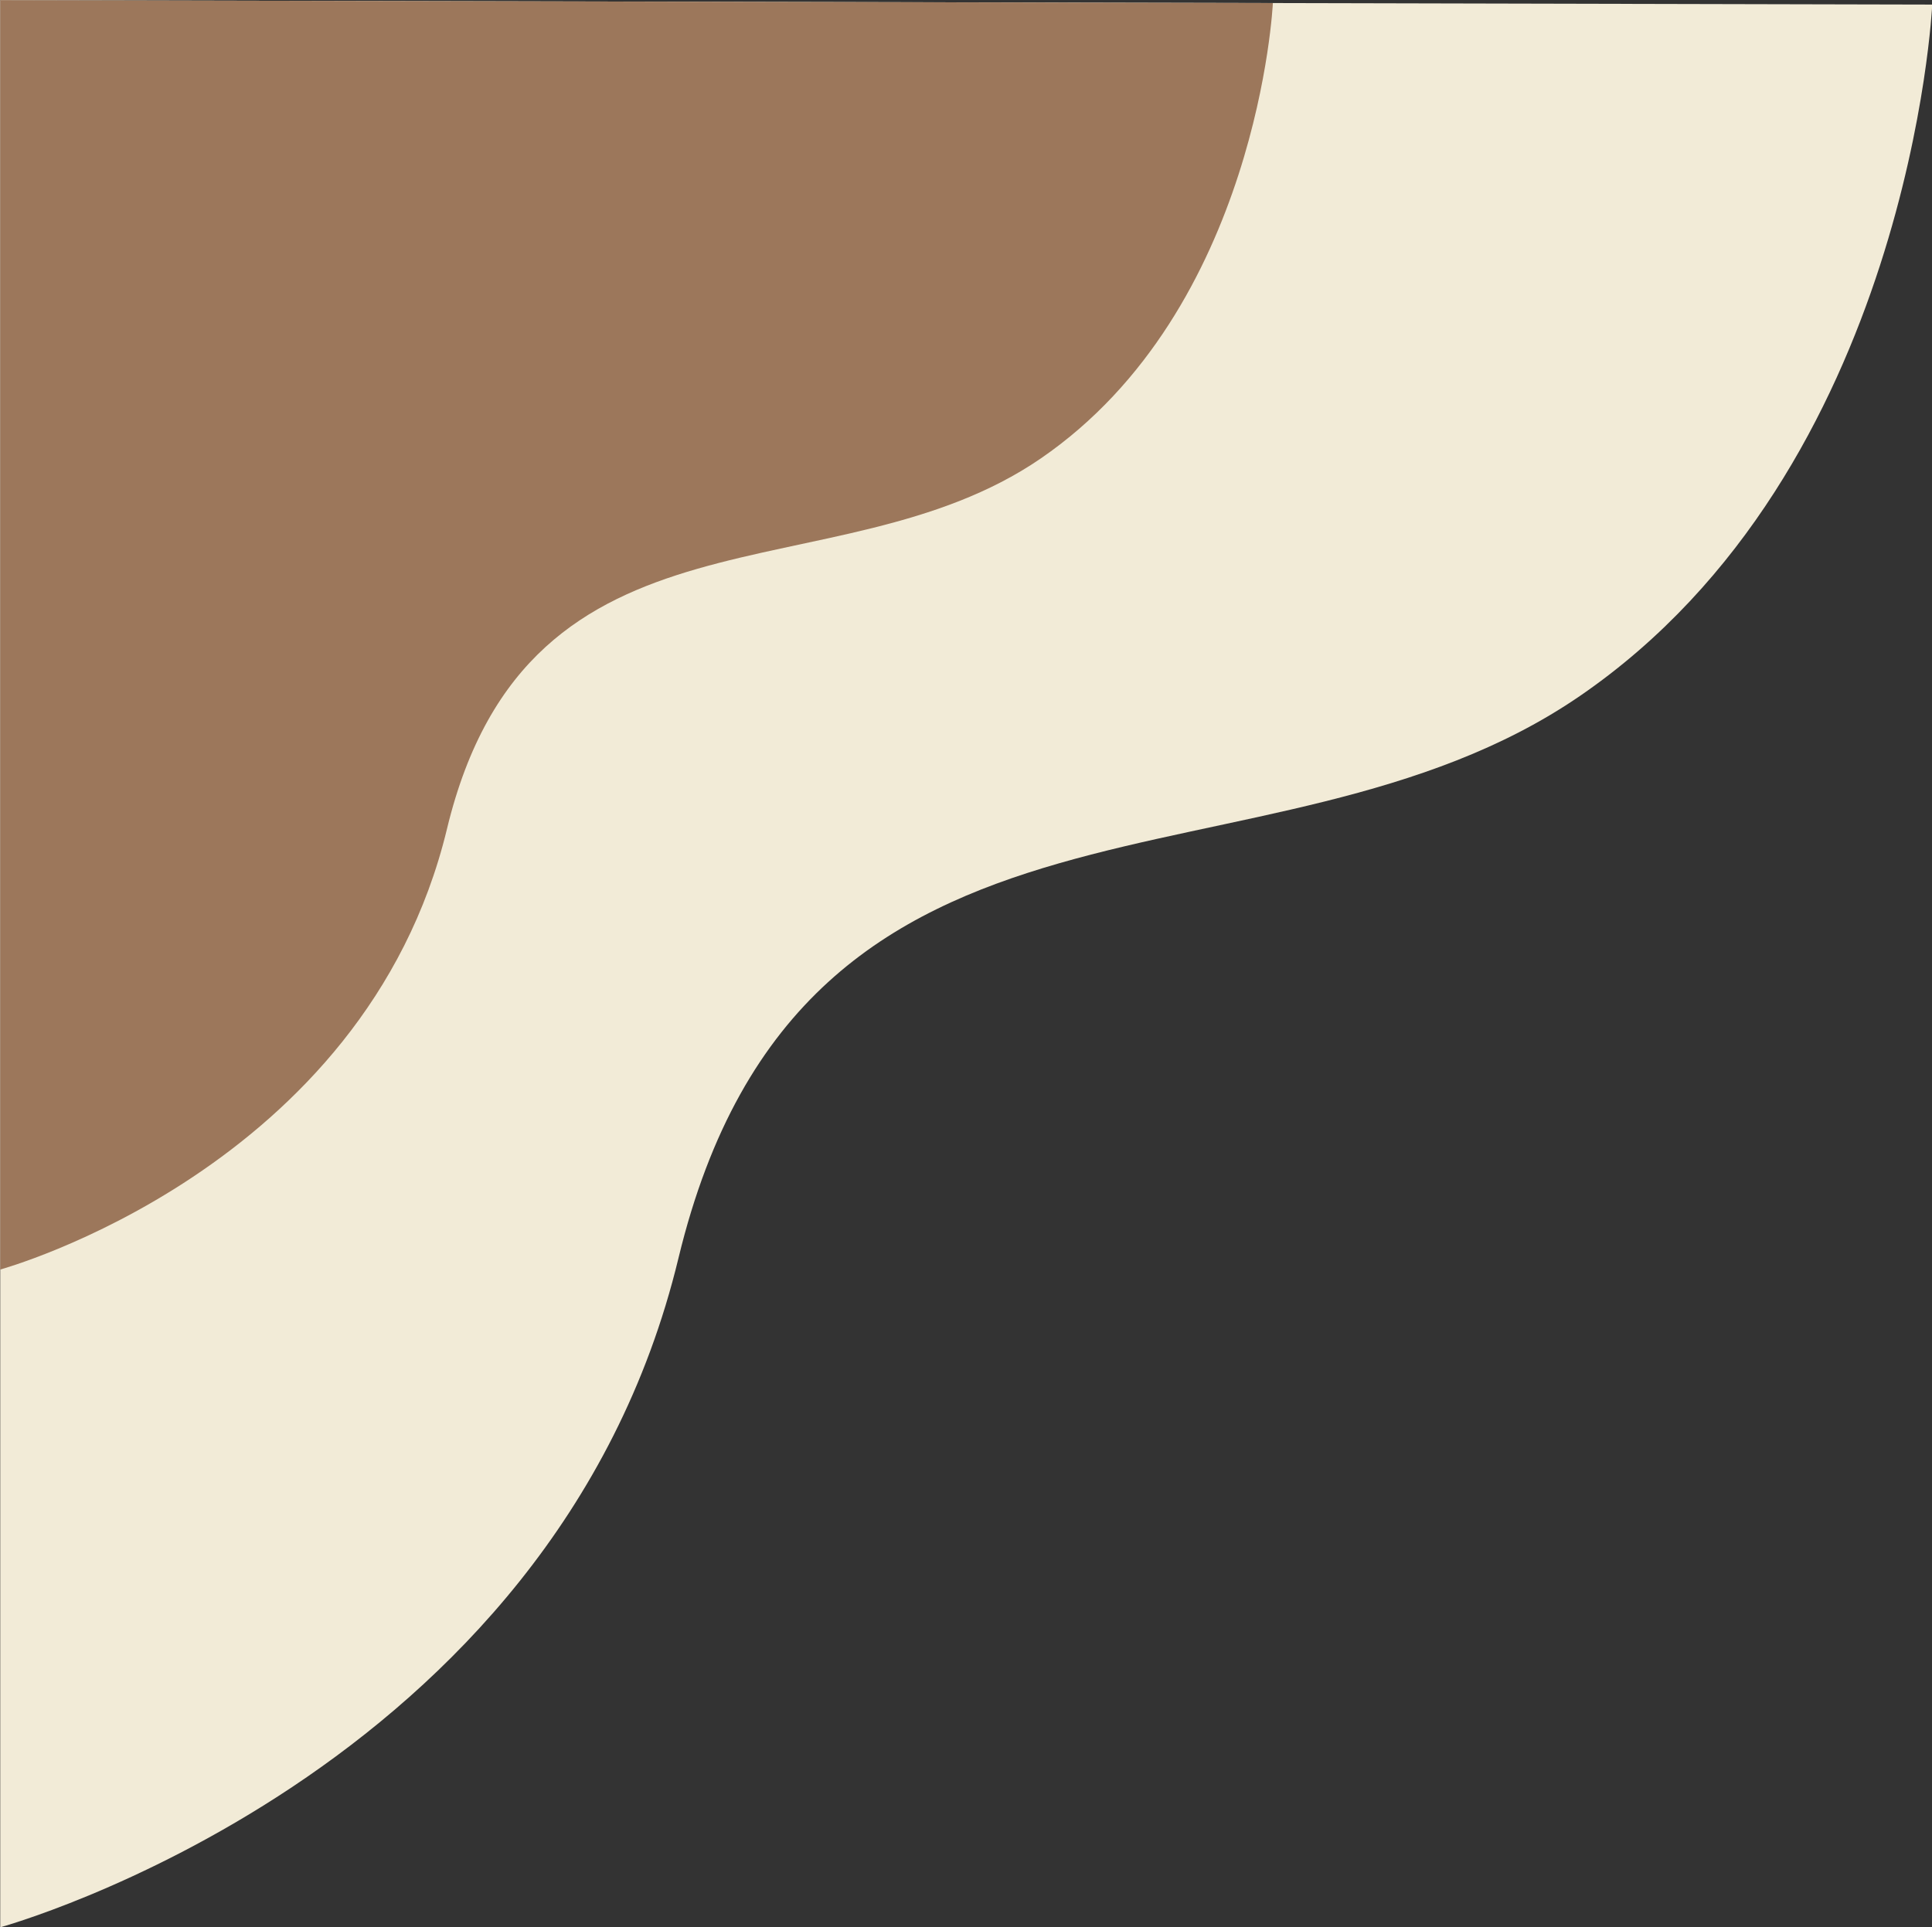 <?xml version="1.0" encoding="UTF-8" standalone="no"?><svg xmlns="http://www.w3.org/2000/svg" xmlns:xlink="http://www.w3.org/1999/xlink" data-name="Layer 1" fill="#000000" height="248.4" preserveAspectRatio="xMidYMid meet" version="1" viewBox="17.2 17.5 249.0 248.4" width="249" zoomAndPan="magnify"><rect x="17.2" y="17.5" width="249.0" height="248.4" fill="#333333" stroke="none"/><g id="change1_1"><path d="M266.23,18.09S263.43,78,220.8,107.23c-40.25,27.6-100.06,5.75-116.16,72.46s-87.41,86.25-87.41,86.25V17.52Z" fill="#f2ebd7"/></g><g id="change2_1"><path d="M181.25,17.9s-1.85,39.45-29.93,58.71c-26.51,18.18-65.91,3.79-76.51,47.73s-57.58,56.81-57.58,56.81V17.52Z" fill="#9c775b"/></g></svg>